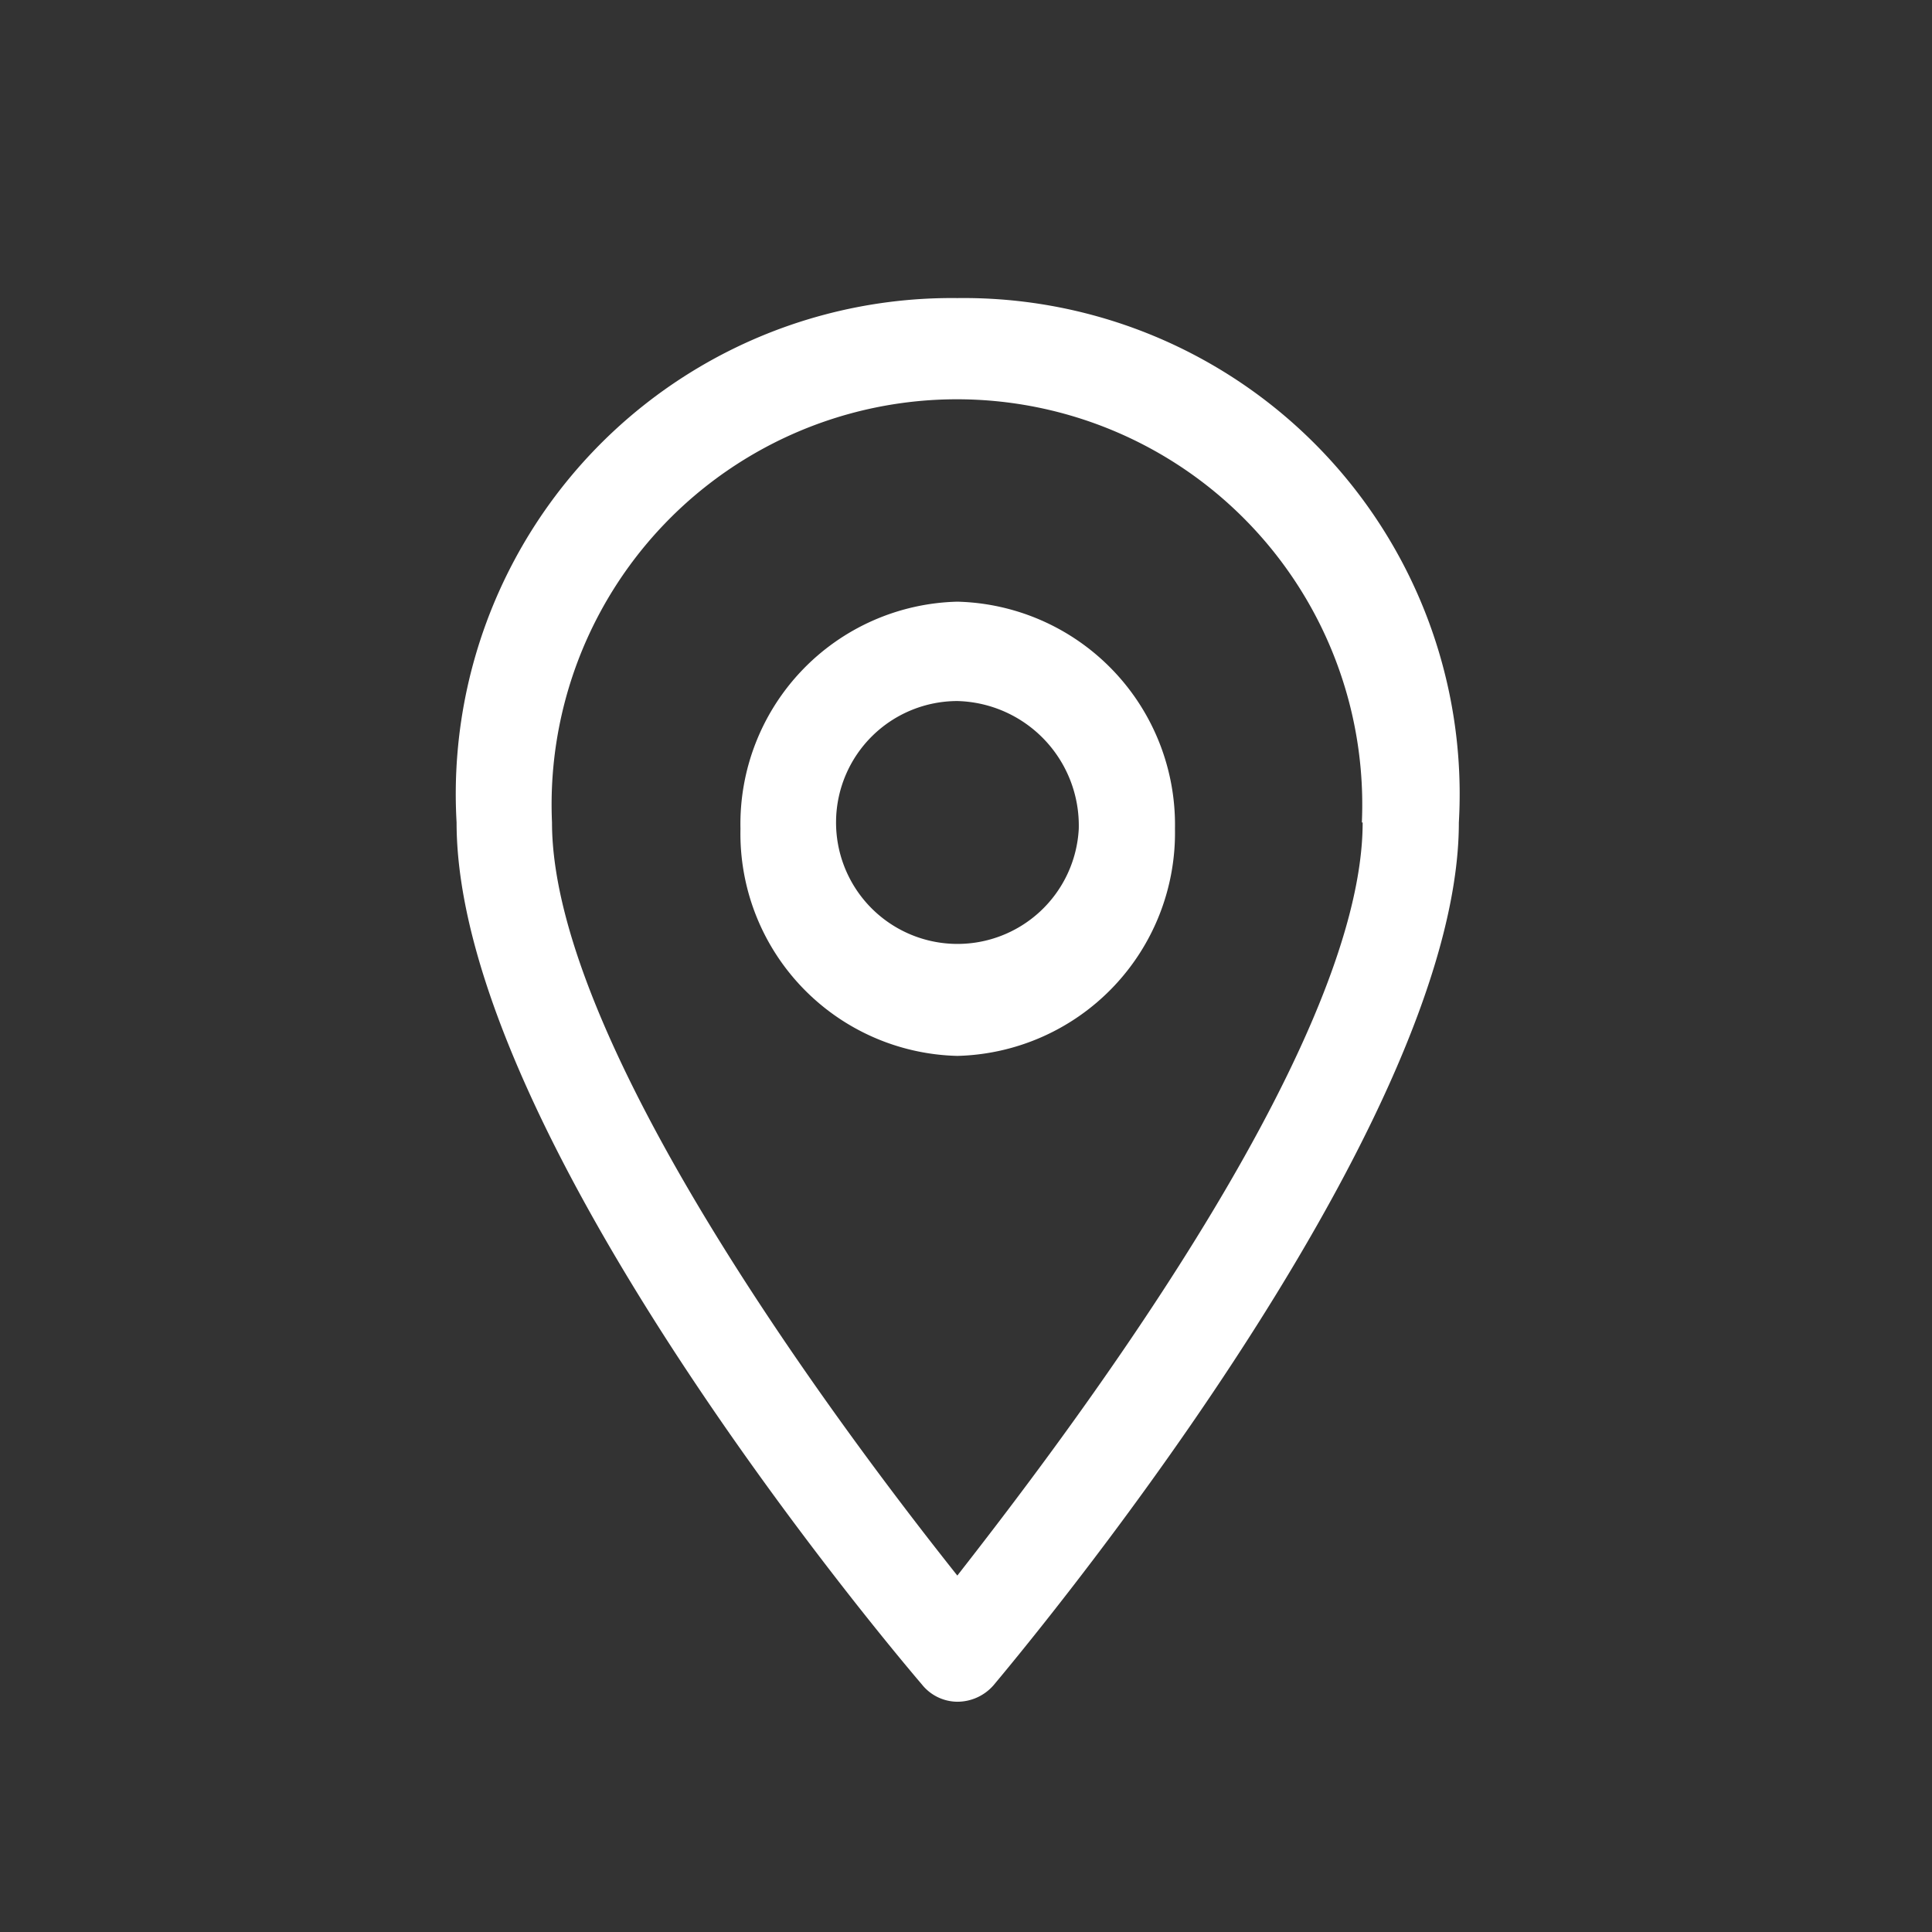 <svg id="Layer_1" data-name="Layer 1" xmlns="http://www.w3.org/2000/svg" viewBox="0 0 24.5 24.5"><rect x="0" y="0" width="24.5" height="24.5" fill="#333333" stroke="none"/><defs><style>.cls-1{fill:#fff;}</style></defs><path class="cls-1" d="M12.14,7.63a2.82,2.82,0,0,0-2.75,2.88,2.82,2.82,0,0,0,2.75,2.88,2.83,2.83,0,0,0,2.76-2.88A2.83,2.83,0,0,0,12.14,7.63Zm1.54,2.88a1.54,1.54,0,1,1-1.54-1.62A1.58,1.58,0,0,1,13.68,10.51Z"/><path class="cls-1" d="M12.14,3.78a6.29,6.29,0,0,0-6.35,6.65c0,4,5.66,10.65,5.9,10.93a.58.58,0,0,0,.45.22.61.61,0,0,0,.46-.21c.24-.29,5.9-7,5.9-10.94A6.29,6.29,0,0,0,12.14,3.78Zm5.14,6.65c0,2.9-3.93,8-5.14,9.55C10.94,18.47,7,13.34,7,10.43a5.14,5.14,0,1,1,10.27,0Z"/></svg>